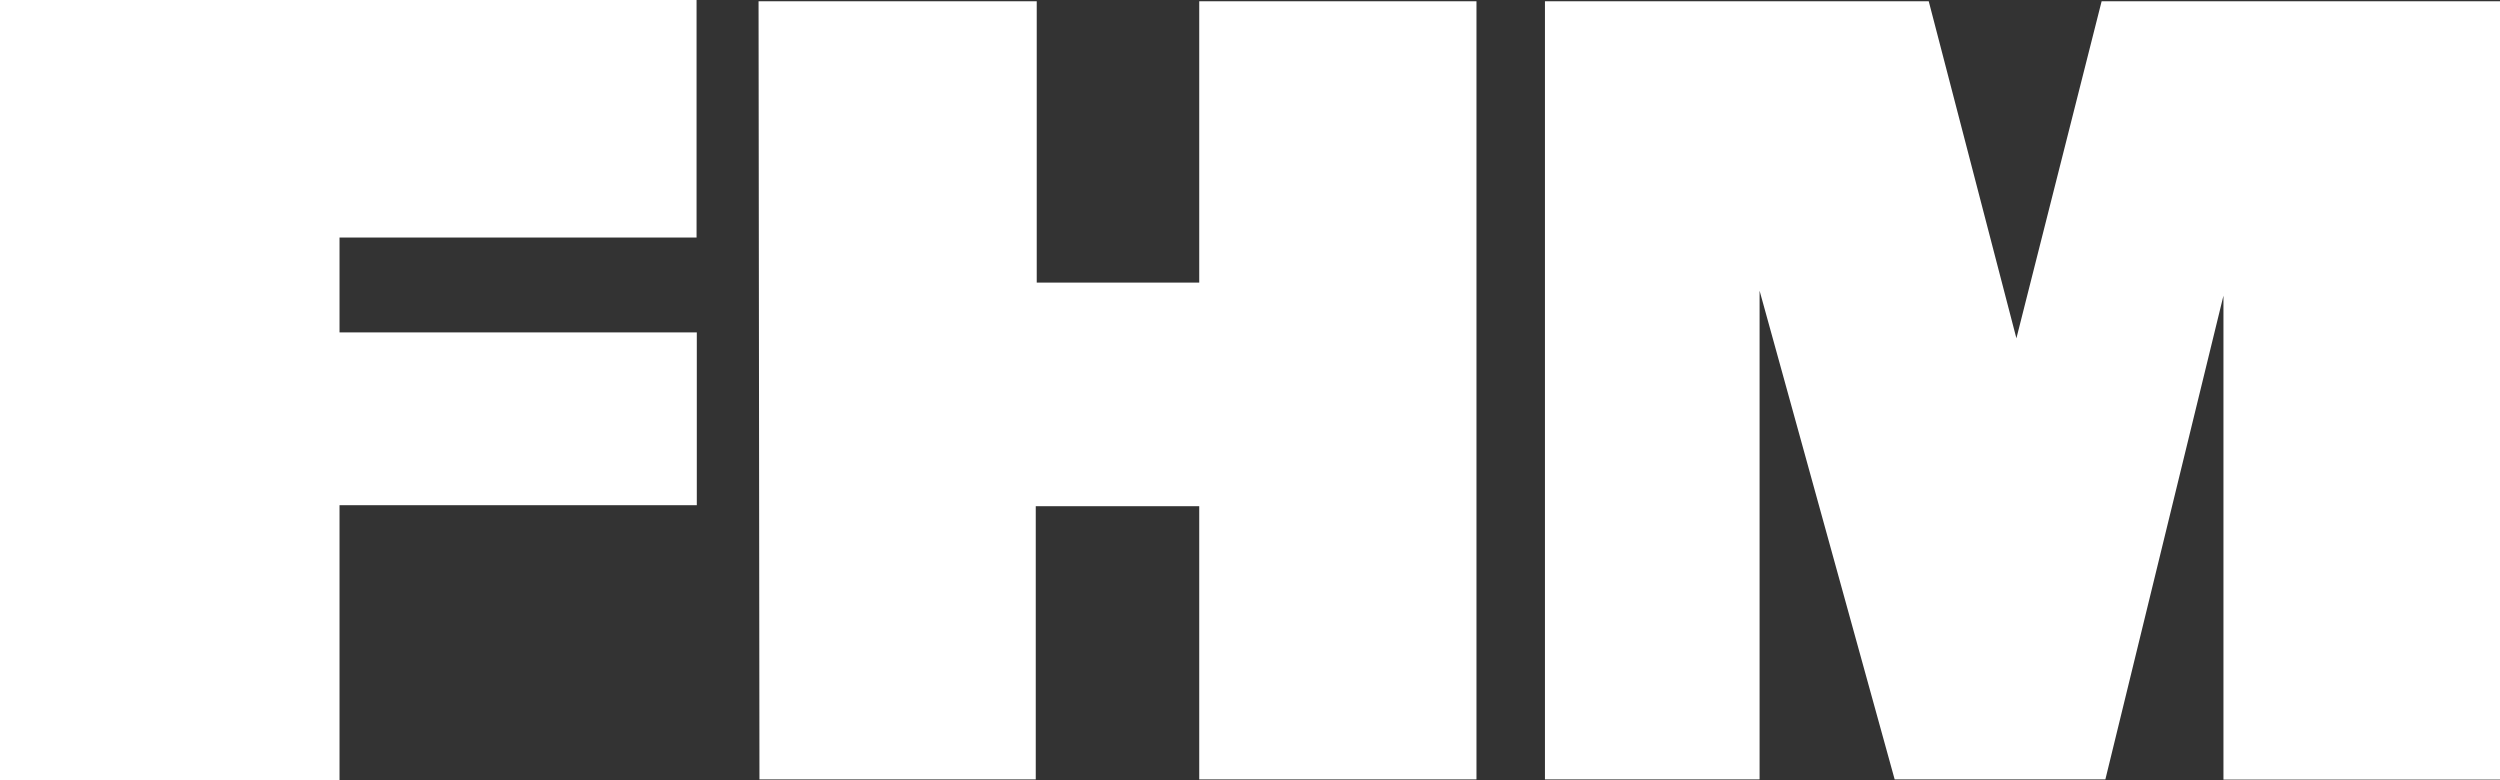 <?xml version="1.0" encoding="UTF-8"?>
<svg id="Layer_2" data-name="Layer 2" xmlns="http://www.w3.org/2000/svg" viewBox="0 0 613.37 191.37">
  <rect x="0" y="0" width="613.37" height="191.37" fill="#333333" stroke="none"/>
  <defs>
    <style>
      .cls-1 {
        fill: #fff;
      }
    </style>
  </defs>
  <g id="Layer_1-2" data-name="Layer 1">
    <g>
      <polygon class="cls-1" points="83.3 81.55 83.3 58.27 170.9 58.27 170.9 0 0 0 0 191.37 83.3 191.37 83.3 123.95 170.96 123.95 170.96 81.55 83.3 81.55"/>
      <polygon class="cls-1" points="294.23 .31 294.23 69.33 254.36 69.33 254.36 .31 186.11 .31 186.33 191.22 254.12 191.22 254.12 124.19 294.23 124.19 294.23 191.22 362.25 191.22 362.25 .31 294.23 .31"/>
      <polygon class="cls-1" points="515.63 .31 496.96 74.13 494.72 83 473.21 .31 379.05 .31 379.05 191.22 431.71 191.22 431.71 71.32 437.86 93.56 464.85 191.22 516.55 191.22 545.52 72.54 545.52 191.28 613.37 191.28 613.37 .31 515.63 .31"/>
    </g>
  </g>
</svg>